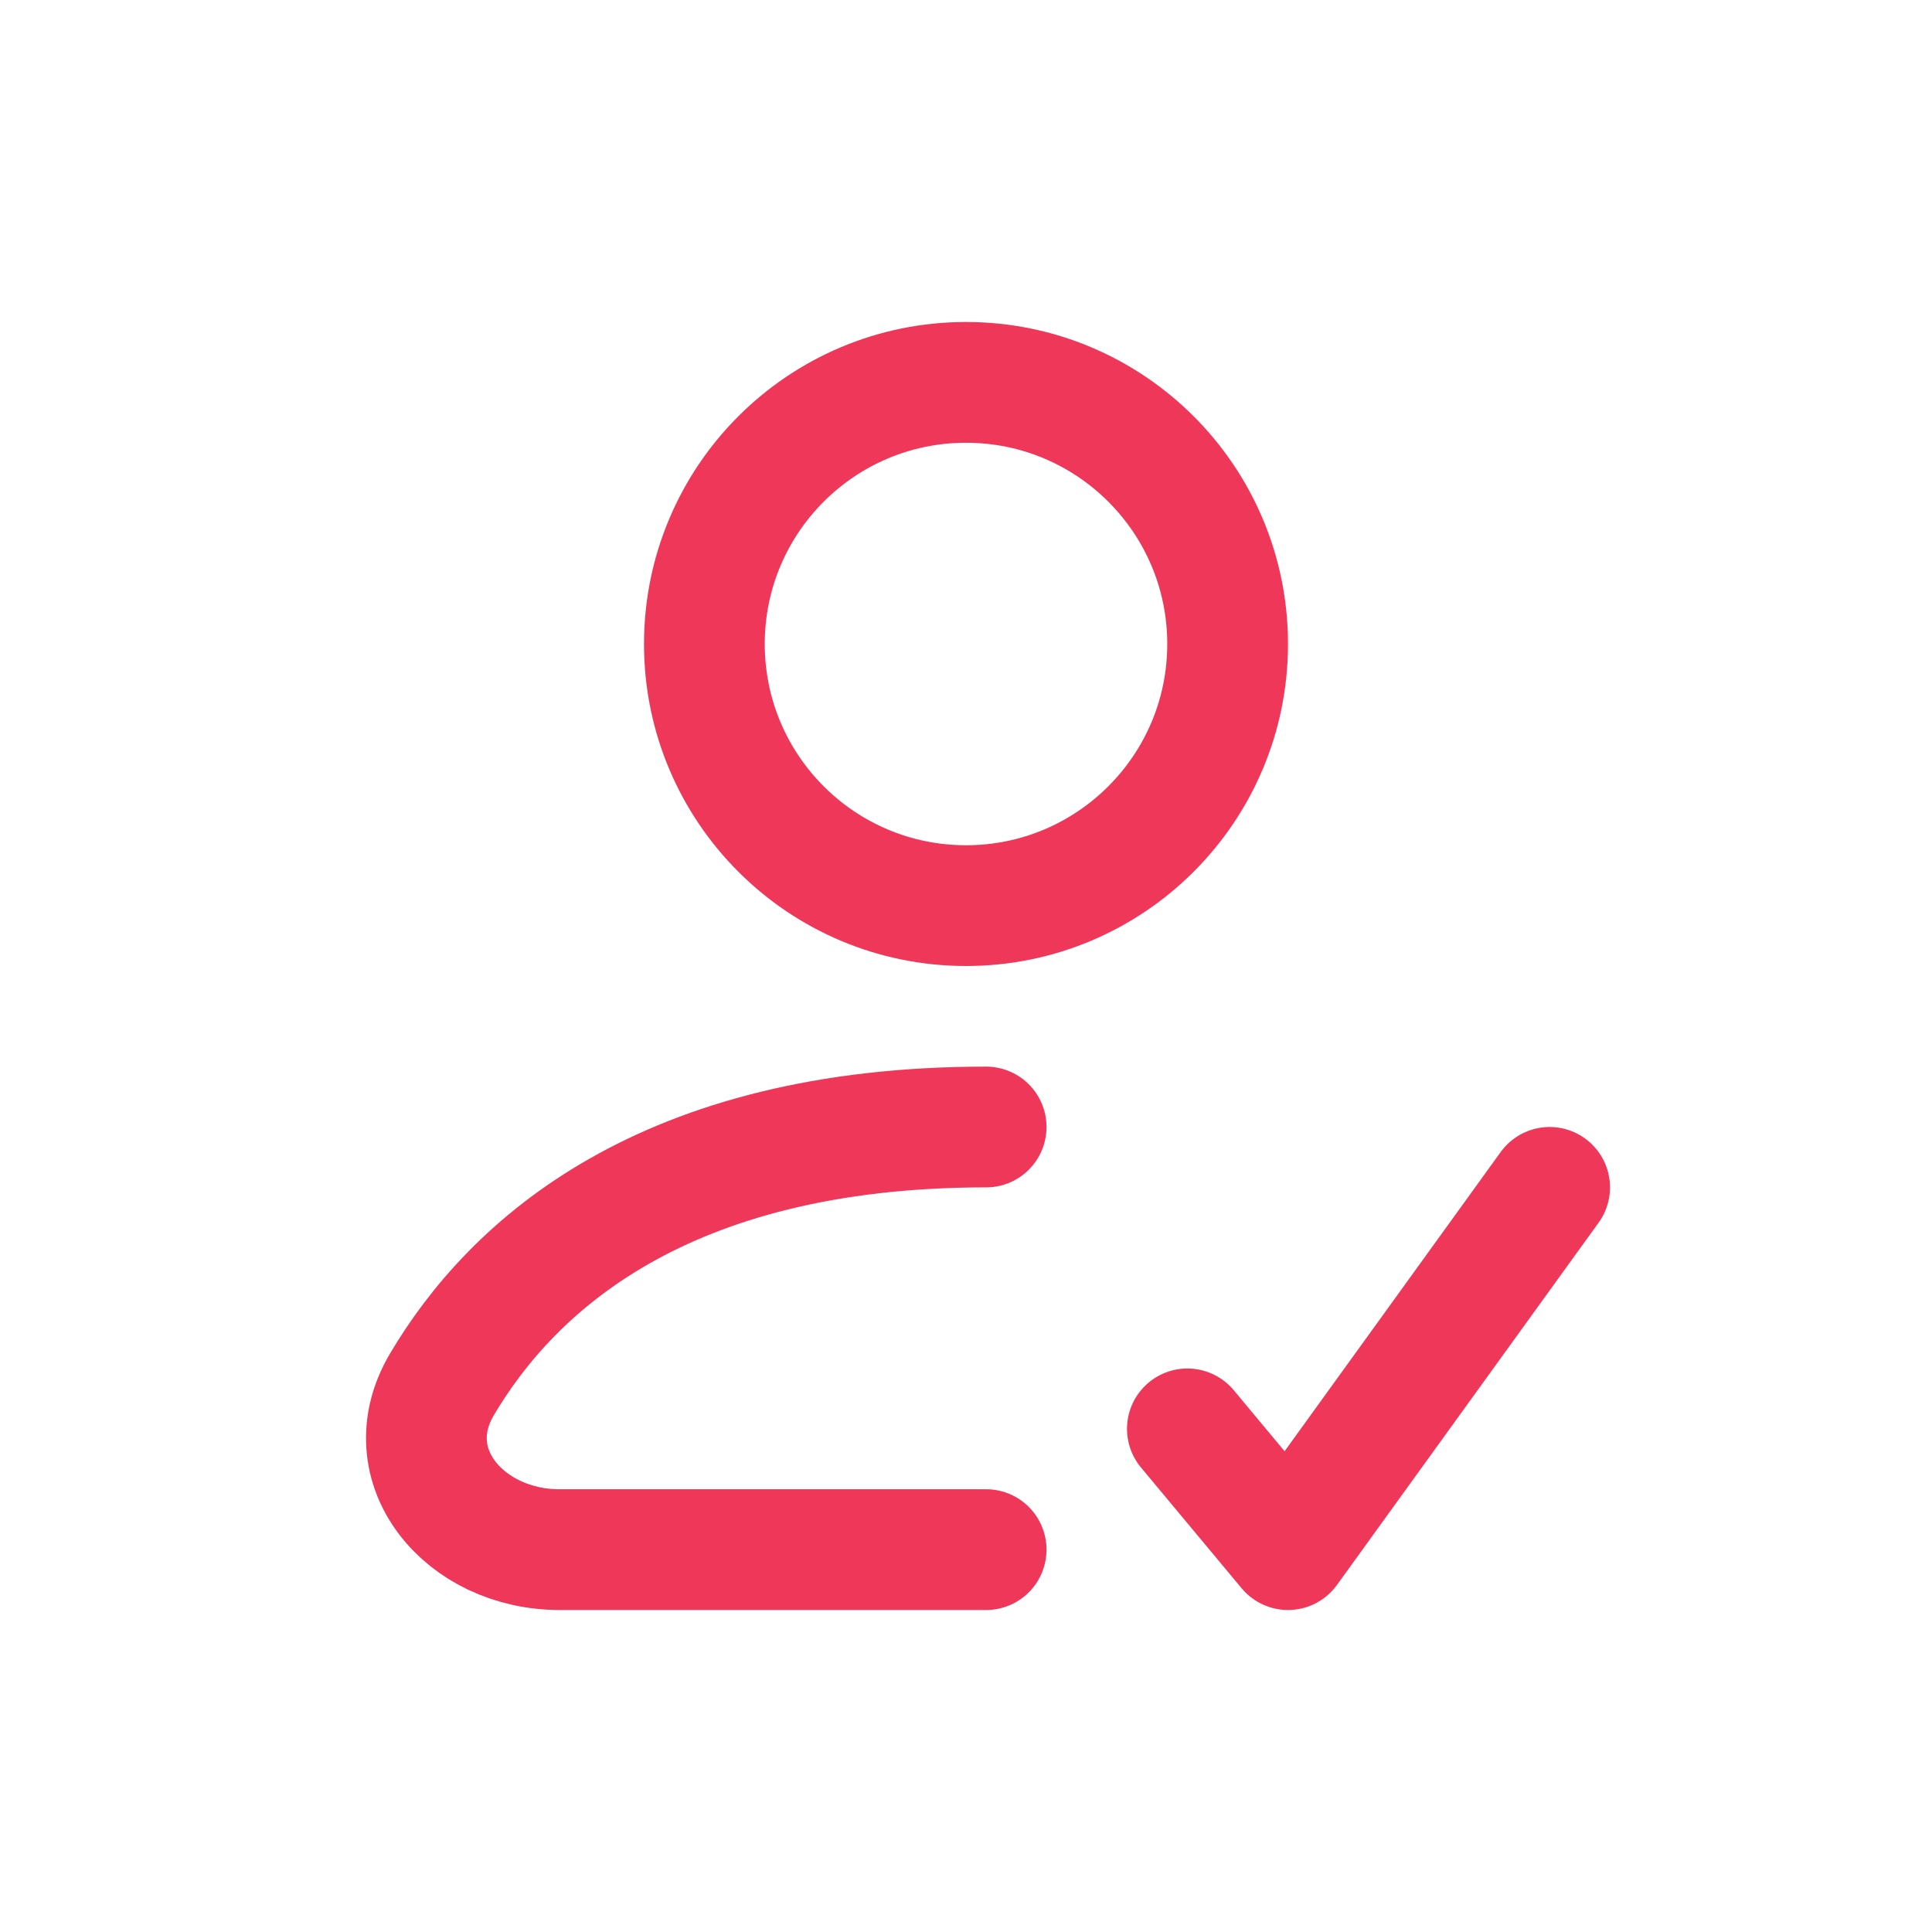 <svg width="24" height="24" viewBox="0 0 24 24" fill="none" xmlns="http://www.w3.org/2000/svg" class="icon-primary"><path d="M15.25 8C15.25 9.795 13.795 11.25 12 11.25C10.205 11.25 8.75 9.795 8.75 8C8.75 6.205 10.205 4.75 12 4.75C13.795 4.75 15.25 6.205 15.25 8Z" stroke="#EF375A" stroke-width="1.5" stroke-linecap="round" stroke-linejoin="round"></path><path d="M12.25 19.25H6.95C5.77 19.25 4.89 18.21 5.491 17.195C6.363 15.723 8.24 14 12.25 14" stroke="#EF375A" stroke-width="1.5" stroke-linecap="round" stroke-linejoin="round"></path><path d="M14.75 17.75L16 19.25L19.25 14.75" stroke="#EF375A" stroke-width="1.5" stroke-linecap="round" stroke-linejoin="round"></path></svg>
